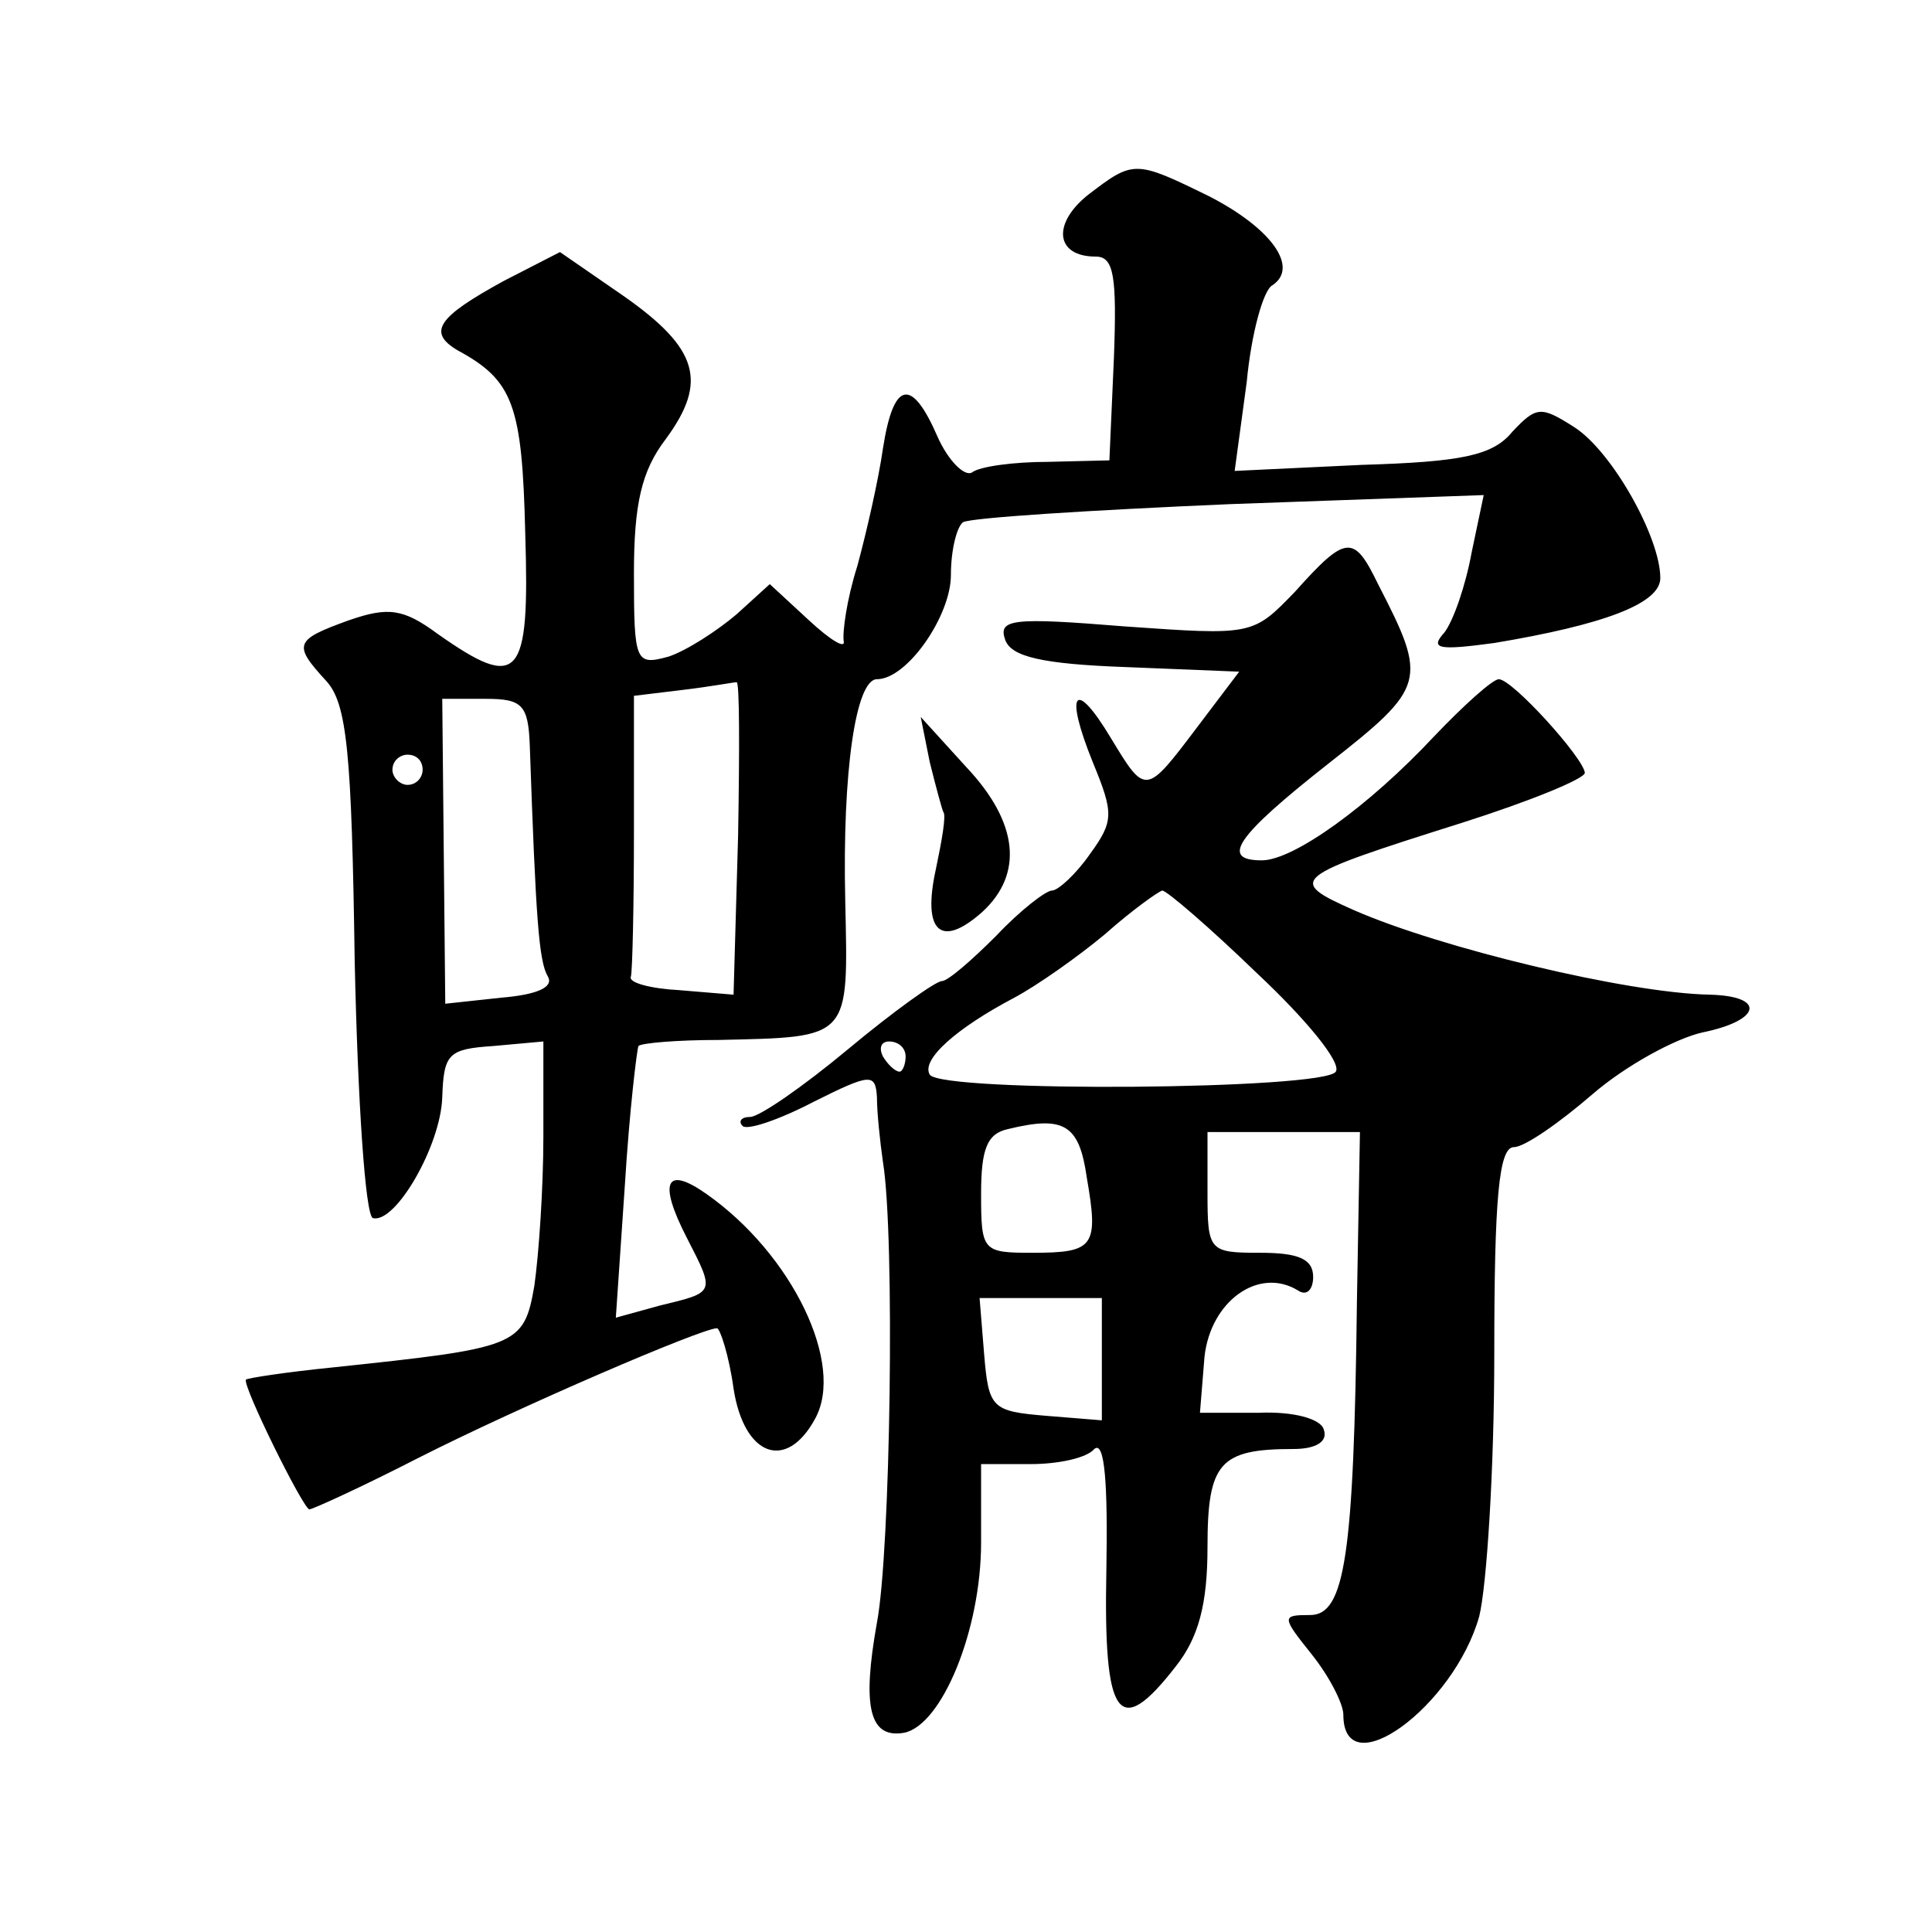 <?xml version="1.0" standalone="no"?>
<!DOCTYPE svg PUBLIC "-//W3C//DTD SVG 20010904//EN"
 "http://www.w3.org/TR/2001/REC-SVG-20010904/DTD/svg10.dtd">
<svg version="1.0" xmlns="http://www.w3.org/2000/svg"
 width="128pt" height="128pt" viewBox="0 0 128 128"
 preserveAspectRatio="xMidYMid meet">
<g transform="translate(0,128) scale(0.1,-0.1)"
fill="#0" stroke="none">
<path d="M721 1151 c-24 -19 -22 -41 5 -41 12 0 14 -13 12 -67 l-3 -68 -41 -1 c-22
0 -45 -3 -50 -7 -5 -3 -16 8 -23 24 -17 39 -29 37 -36 -8 -3 -21 -11 -56 -17 -78
-7 -22 -10 -44 -9 -50 1 -5 -9 1 -23 14 l-26 24 -22 -20 c-13 -11 -33 -24 -45 -28
-22 -6 -23 -4 -23 55 0 46 5 68 21 89 28 38 22 60 -28 95 l-42 29 -37 -19 c-44
-24 -51 -34 -31 -46 37 -20 43 -36 45 -122 3 -96 -4 -104 -58 -66 -23 17 -33 18
-59 9 -36 -13 -37 -16 -15 -40 14 -15 17 -48 19 -186 2 -92 7 -168 12 -170 15 -4
45 48 46 80 1 29 4 32 34 34 l33 3 0 -63 c0 -34 -3 -78 -6 -99 -7 -40 -11 -41 -134
-54 -30 -3 -56 -7 -57 -8 -3 -3 38 -86 42 -86 2 0 35 15 72 34 67 34 188 86 198
86 2 0 8 -18 11 -40 7 -45 35 -55 54 -20 20 36 -15 109 -72 149 -27 19 -32 8 -13
-29 19 -37 19 -36 -18 -45 l-29 -8 6 88 c3 49 8 90 9 92 2 2 26 4 53 4 88 2 86
0 84 92 -2 86 7 147 21 147 20 0 49 42 49 69 0 17 4 32 8 35 5 3 84 8 177 12 l168
6 -8 -38 c-4 -22 -12 -45 -18 -53 -10 -11 -4 -12 33 -7 72 12 110 26 110 43 0 27
-32 84 -57 100 -22 14 -25 14 -41 -3 -13 -16 -34 -20 -100 -22 l-84 -4 8 59 c3
32 11 61 17 64 18 12 -1 38 -42 59 -49 24 -50 24 -80 1z m-232 -425 l-3 -105 -36
3 c-19 1 -34 5 -32 9 1 4 2 47 2 96 l0 90 33 4 c17 2 33 5 35 5 2 1 2 -45 1 -102z
m-138 60 c4 -115 6 -143 12 -153 4 -7 -7 -12 -31 -14 l-37 -4 -1 101 -1 101 29
0 c24 0 28 -4 29 -31z m-71 -16 c0 -5 -4 -10 -10 -10 -5 0 -10 5 -10 10 0 6 5 10
10 10 6 0 10 -4 10 -10z M858 888 c-28 -29 -28 -29 -113 -23 -74 6 -84 5 -79 -9
4 -11 24 -16 81 -18 l74 -3 -28 -37 c-34 -45 -34 -45 -57 -7 -24 40 -31 31 -12
-16 14 -34 14 -39 -2 -61 -9 -13 -21 -24 -25 -24 -4 0 -21 -13 -37 -30 -16 -16
-32 -30 -36 -30 -4 0 -32 -20 -62 -45 -30 -25 -59 -45 -65 -45 -6 0 -8 -3 -5 -6
3 -3 24 4 47 16 38 19 41 19 42 3 0 -10 2 -29 4 -43 8 -49 5 -258 -4 -305 -10 -56
-5 -77 18 -73 25 5 51 68 51 126 l0 52 33 0 c18 0 37 4 42 10 7 6 9 -24 8 -80 -2
-99 8 -113 46 -64 15 19 21 41 21 79 0 56 8 65 57 65 15 0 23 5 20 13 -2 7 -20
12 -43 11 l-39 0 3 37 c4 37 36 60 62 44 6 -4 10 1 10 9 0 12 -10 16 -35 16 -34
0 -35 1 -35 40 l0 40 50 0 51 0 -2 -112 c-2 -169 -8 -208 -31 -208 -19 0 -19 -1
1 -26 12 -15 21 -33 21 -40 0 -48 73 5 90 65 5 20 10 98 10 174 0 103 3 137 13
137 7 0 30 16 52 35 22 19 55 37 73 41 39 8 42 24 5 25 -55 1 -179 31 -236 56 -45
20 -42 22 72 58 44 14 81 29 81 33 -1 10 -48 62 -57 62 -4 0 -23 -17 -43 -38 -43
-46 -93 -82 -114 -82 -28 0 -17 16 44 64 65 51 66 55 33 119 -16 33 -21 33 -55
-5z m-25 -253 c32 -30 56 -59 52 -65 -7 -12 -261 -14 -269 -2 -6 10 18 31 56 51
15 8 42 27 60 42 18 16 35 28 38 29 3 0 32 -25 63 -55z m-233 -55 c0 -5 -2 -10
-4 -10 -3 0 -8 5 -11 10 -3 6 -1 10 4 10 6 0 11 -4 11 -10z m120 -80 c8 -46 5 -50
-36 -50 -33 0 -34 1 -34 39 0 30 4 40 18 43 37 9 47 3 52 -32z m10 -121 l0 -40
-37 3 c-36 3 -38 5 -41 41 l-3 37 40 0 41 0 0 -41z M616 775 c4 -16 8 -31 9 -33
2 -2 -1 -19 -5 -38 -9 -41 3 -53 31 -28 27 25 24 59 -11 96 l-30 33 6 -30z"/>
</g>
</svg>
